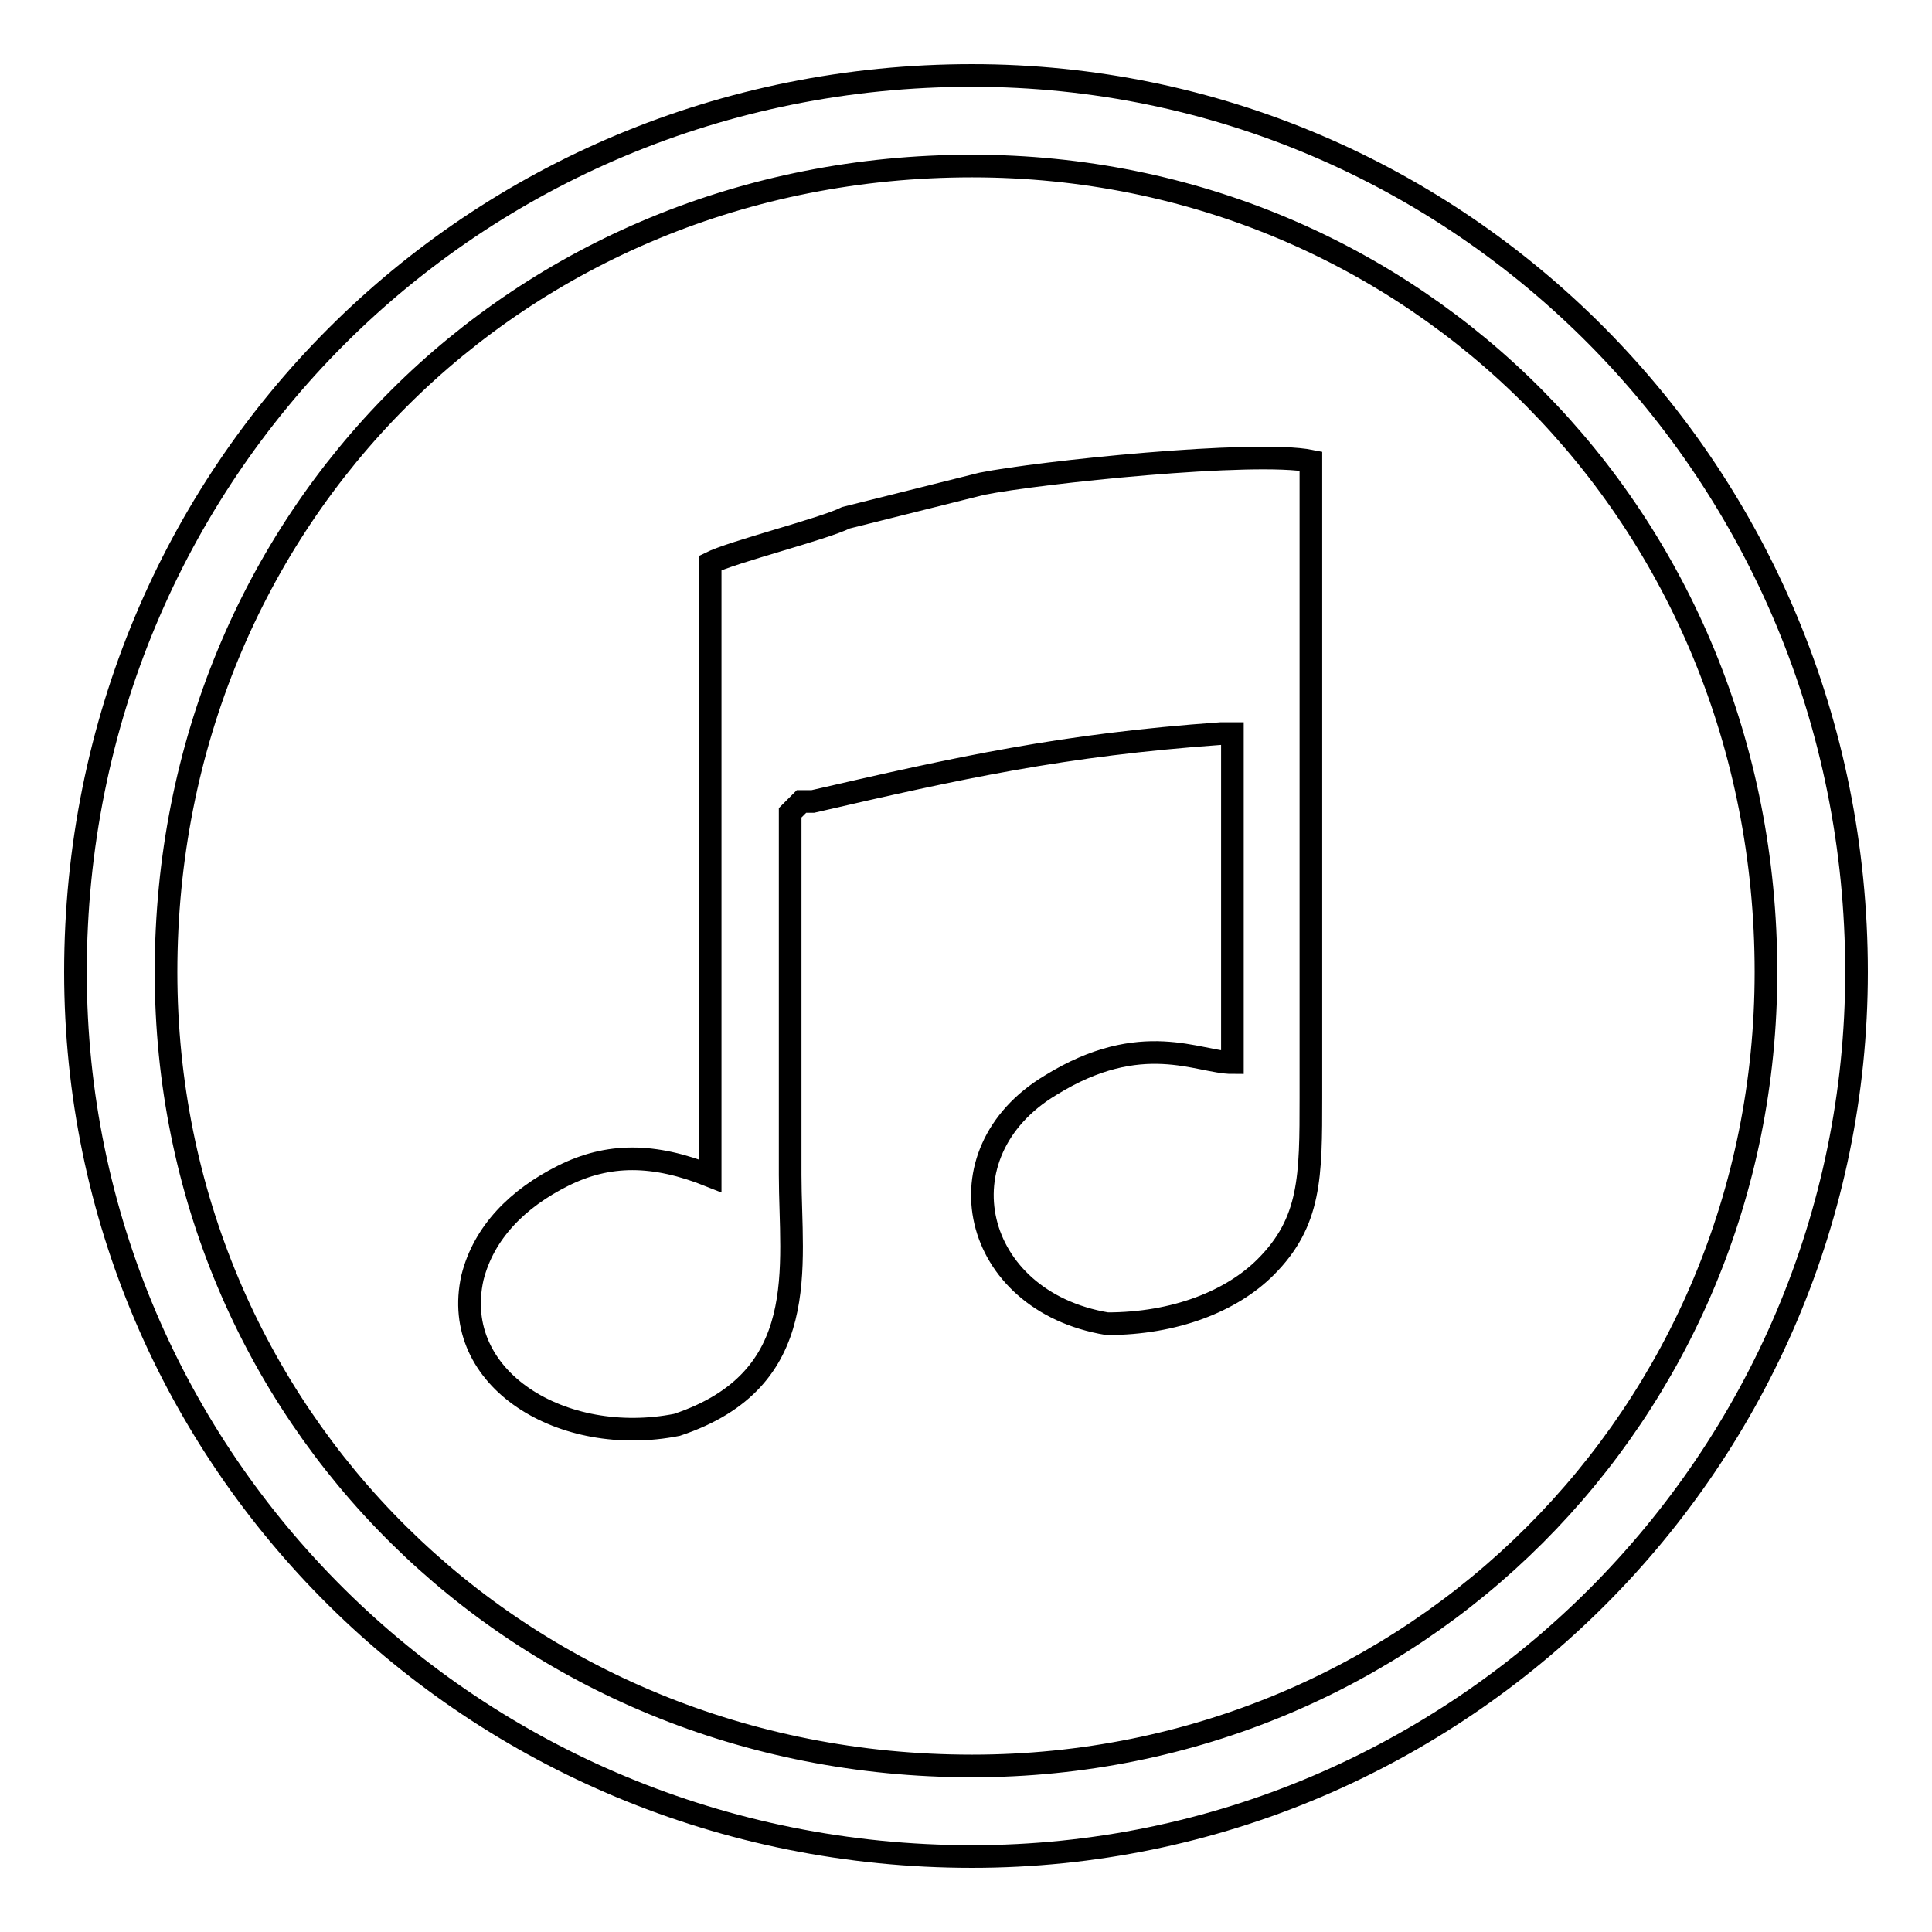<?xml version="1.0" encoding="utf-8"?>
<!-- Svg Vector Icons : http://www.onlinewebfonts.com/icon -->
<!DOCTYPE svg PUBLIC "-//W3C//DTD SVG 1.1//EN" "http://www.w3.org/Graphics/SVG/1.1/DTD/svg11.dtd">
<svg version="1.1" xmlns="http://www.w3.org/2000/svg" xmlns:xlink="http://www.w3.org/1999/xlink" x="0px" y="0px" viewBox="0 0 256 256" enable-background="new 0 0 256 256" xml:space="preserve">
<g> <path stroke-width="3" fill-opacity="0" stroke="#000000"  d="M104.7,107.7c1.5-1.5,0,0,1.5-1.5h1.5c19.5-4.5,33.1-7.5,54.1-9h1.5v43.6c-4.5,0-12-4.5-24.1,3 c-15,9-10.5,28.6,7.5,31.6c9,0,16.5-3,21-7.5c6-6,6-12,6-22.5V61.1c-7.5-1.5-36.1,1.5-43.6,3c-6,1.5-12,3-18,4.5 c-3,1.5-15,4.5-18,6v81.2c-7.5-3-13.5-3-19.5,0c-6,3-10.5,7.5-12,13.5c-3,13.5,12,22.5,27.1,19.5c18-6,15-21,15-33.1 C104.7,145.3,104.7,115.2,104.7,107.7L104.7,107.7z M128.8,22C187.4,22,234,68.6,234,128.8c0,58.6-46.6,105.2-105.2,105.2 C68.6,234,22,187.4,22,128.8C22,68.6,68.6,22,128.8,22z M128.8,10C62.6,10,10,62.6,10,128.8C10,193.4,62.6,246,128.8,246 c64.6,0,117.2-52.6,117.2-117.2C246,62.6,193.4,10,128.8,10z"/></g>
</svg>